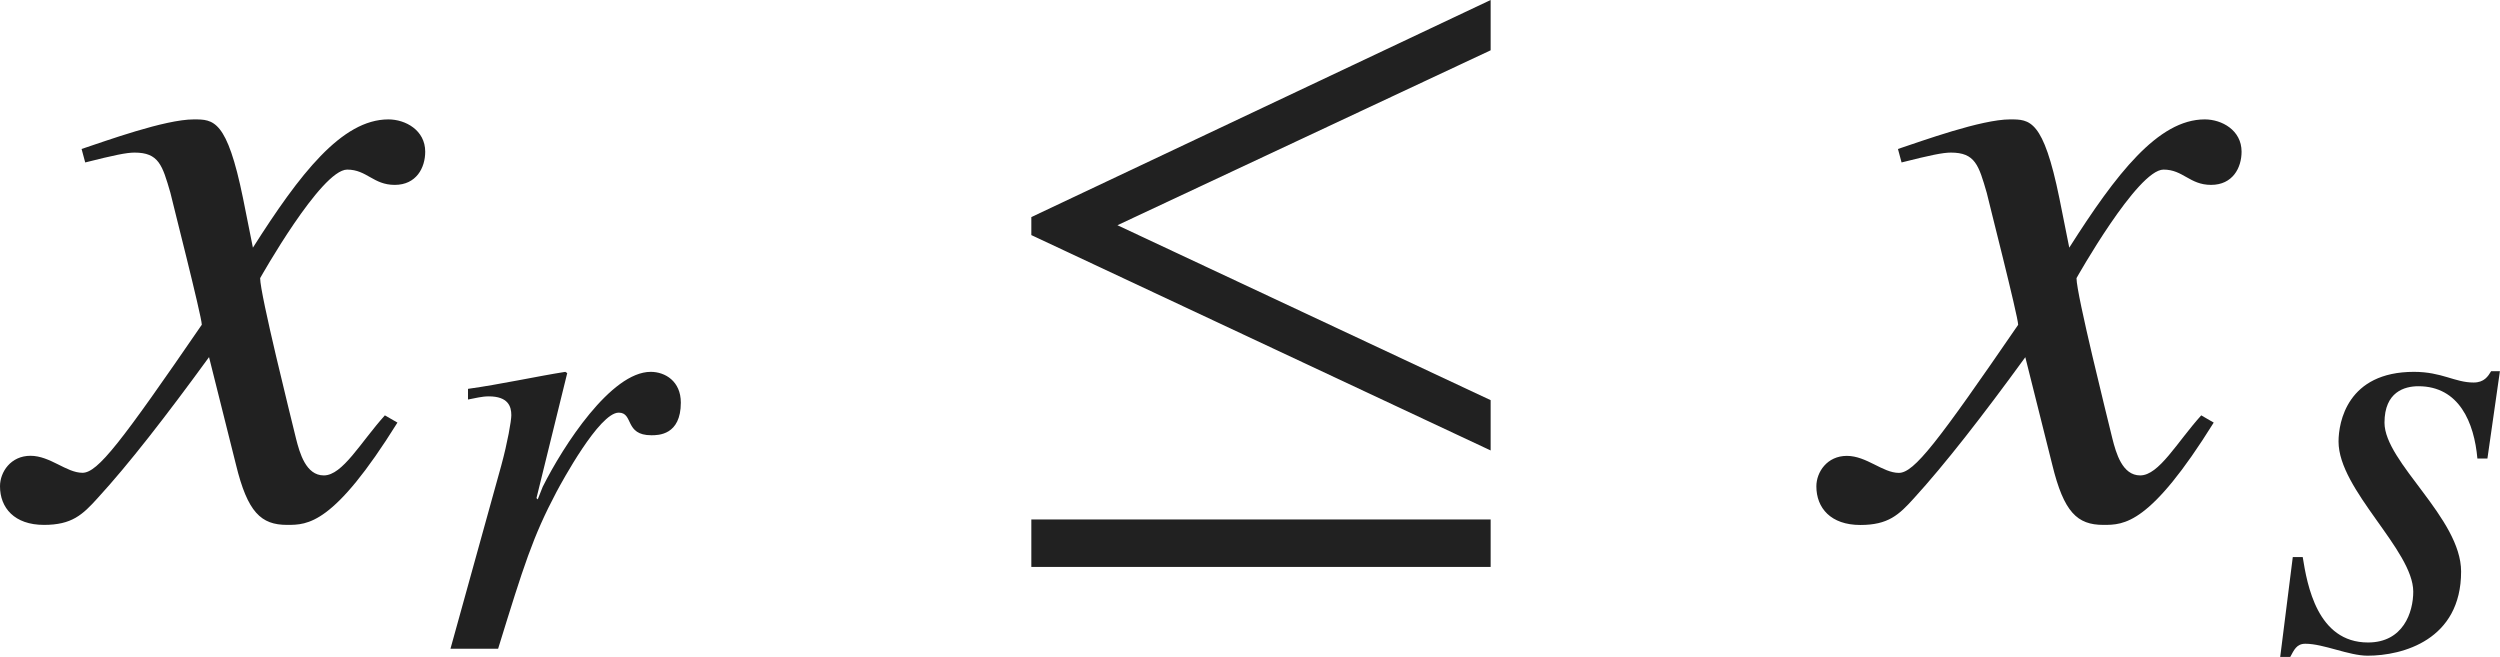 <?xml version="1.0" encoding="iso-8859-1"?>
<!-- Generator: Adobe Illustrator 26.5.3, SVG Export Plug-In . SVG Version: 6.00 Build 0)  -->
<svg version="1.1" id="&#x30EC;&#x30A4;&#x30E4;&#x30FC;_1"
	 xmlns="http://www.w3.org/2000/svg" xmlns:xlink="http://www.w3.org/1999/xlink" x="0px" y="0px" viewBox="0 0 27.639 7.263"
	 style="enable-background:new 0 0 27.639 7.263;" xml:space="preserve" preserveAspectRatio="xMinYMin meet">
<g>
	<path style="fill:#212121;" d="M4.394,4.672c-0.704,1.131-0.992,1.131-1.22,1.131c-0.288,0-0.437-0.139-0.565-0.665L2.311,3.948
		C1.834,4.603,1.418,5.138,1.081,5.505C0.912,5.693,0.793,5.803,0.486,5.803C0.159,5.803,0,5.614,0,5.376
		c0-0.158,0.119-0.337,0.337-0.337s0.397,0.188,0.575,0.188c0.169,0,0.427-0.338,1.319-1.637c0-0.09-0.337-1.408-0.347-1.458
		C1.795,1.825,1.755,1.687,1.487,1.687c-0.089,0-0.228,0.029-0.545,0.109l-0.04-0.149c0.268-0.089,0.922-0.327,1.24-0.327
		c0.218,0,0.367,0,0.545,0.873l0.109,0.545c0.516-0.812,0.982-1.418,1.498-1.418c0.188,0,0.407,0.119,0.407,0.357
		c0,0.179-0.099,0.367-0.337,0.367c-0.238,0-0.308-0.169-0.526-0.169c-0.288,0-0.962,1.2-0.962,1.2c0,0.179,0.337,1.527,0.397,1.775
		c0.04,0.158,0.109,0.406,0.307,0.406c0.208,0,0.407-0.367,0.675-0.664L4.394,4.672z"/>
</g>
<g>
	<path style="fill:#212121;" d="M4.98,7.173l0.562-2.027C5.612,4.889,5.653,4.652,5.653,4.59c0-0.097-0.035-0.208-0.25-0.208
		c-0.076,0-0.153,0.021-0.229,0.035V4.299C5.528,4.25,5.938,4.16,6.25,4.111l0.021,0.014l-0.34,1.382l0.014,0.014L6,5.382
		c0.229-0.458,0.757-1.271,1.194-1.271c0.16,0,0.333,0.104,0.333,0.34c0,0.361-0.25,0.361-0.326,0.361
		c-0.299,0-0.194-0.25-0.361-0.25c-0.215,0-0.631,0.771-0.687,0.875c-0.264,0.5-0.361,0.812-0.646,1.735H4.98z"/>
</g>
<g>
	<path style="fill:#212121;" d="M11.402,2.599V2.4L16.48,0v0.556L12.354,2.49l4.126,1.934v0.556L11.402,2.599z M11.402,6.269V5.743
		h5.078v0.525H11.402z"/>
</g>
<g>
	<path style="fill:#212121;" d="M24.474,4.672c-0.704,1.131-0.992,1.131-1.22,1.131c-0.288,0-0.437-0.139-0.565-0.665l-0.298-1.189
		c-0.476,0.654-0.893,1.189-1.229,1.557c-0.169,0.188-0.288,0.298-0.595,0.298c-0.327,0-0.486-0.188-0.486-0.427
		c0-0.158,0.119-0.337,0.337-0.337s0.397,0.188,0.575,0.188c0.169,0,0.427-0.338,1.319-1.637c0-0.09-0.337-1.408-0.347-1.458
		c-0.089-0.308-0.129-0.446-0.397-0.446c-0.089,0-0.228,0.029-0.545,0.109l-0.04-0.149c0.268-0.089,0.922-0.327,1.24-0.327
		c0.218,0,0.367,0,0.545,0.873l0.109,0.545c0.516-0.812,0.982-1.418,1.498-1.418c0.188,0,0.407,0.119,0.407,0.357
		c0,0.179-0.099,0.367-0.337,0.367c-0.238,0-0.308-0.169-0.526-0.169c-0.288,0-0.962,1.2-0.962,1.2c0,0.179,0.337,1.527,0.397,1.775
		c0.04,0.158,0.109,0.406,0.307,0.406c0.208,0,0.407-0.367,0.675-0.664L24.474,4.672z"/>
</g>
<g>
	<path style="fill:#212121;" d="M25.458,6.159c0.049,0.306,0.16,0.944,0.722,0.944c0.389,0,0.5-0.333,0.5-0.562
		c0-0.458-0.826-1.125-0.826-1.659c0-0.215,0.097-0.771,0.833-0.771c0.312,0,0.451,0.118,0.66,0.118c0.118,0,0.16-0.069,0.194-0.125
		h0.097L27.5,5.069h-0.111c-0.035-0.396-0.201-0.799-0.652-0.799c-0.153,0-0.375,0.062-0.375,0.403c0,0.438,0.847,1.055,0.847,1.646
		c0,0.756-0.646,0.93-1.034,0.93c-0.208,0-0.486-0.132-0.688-0.132c-0.097,0-0.125,0.069-0.167,0.146h-0.111l0.139-1.104H25.458z"/>
</g>
</svg>
